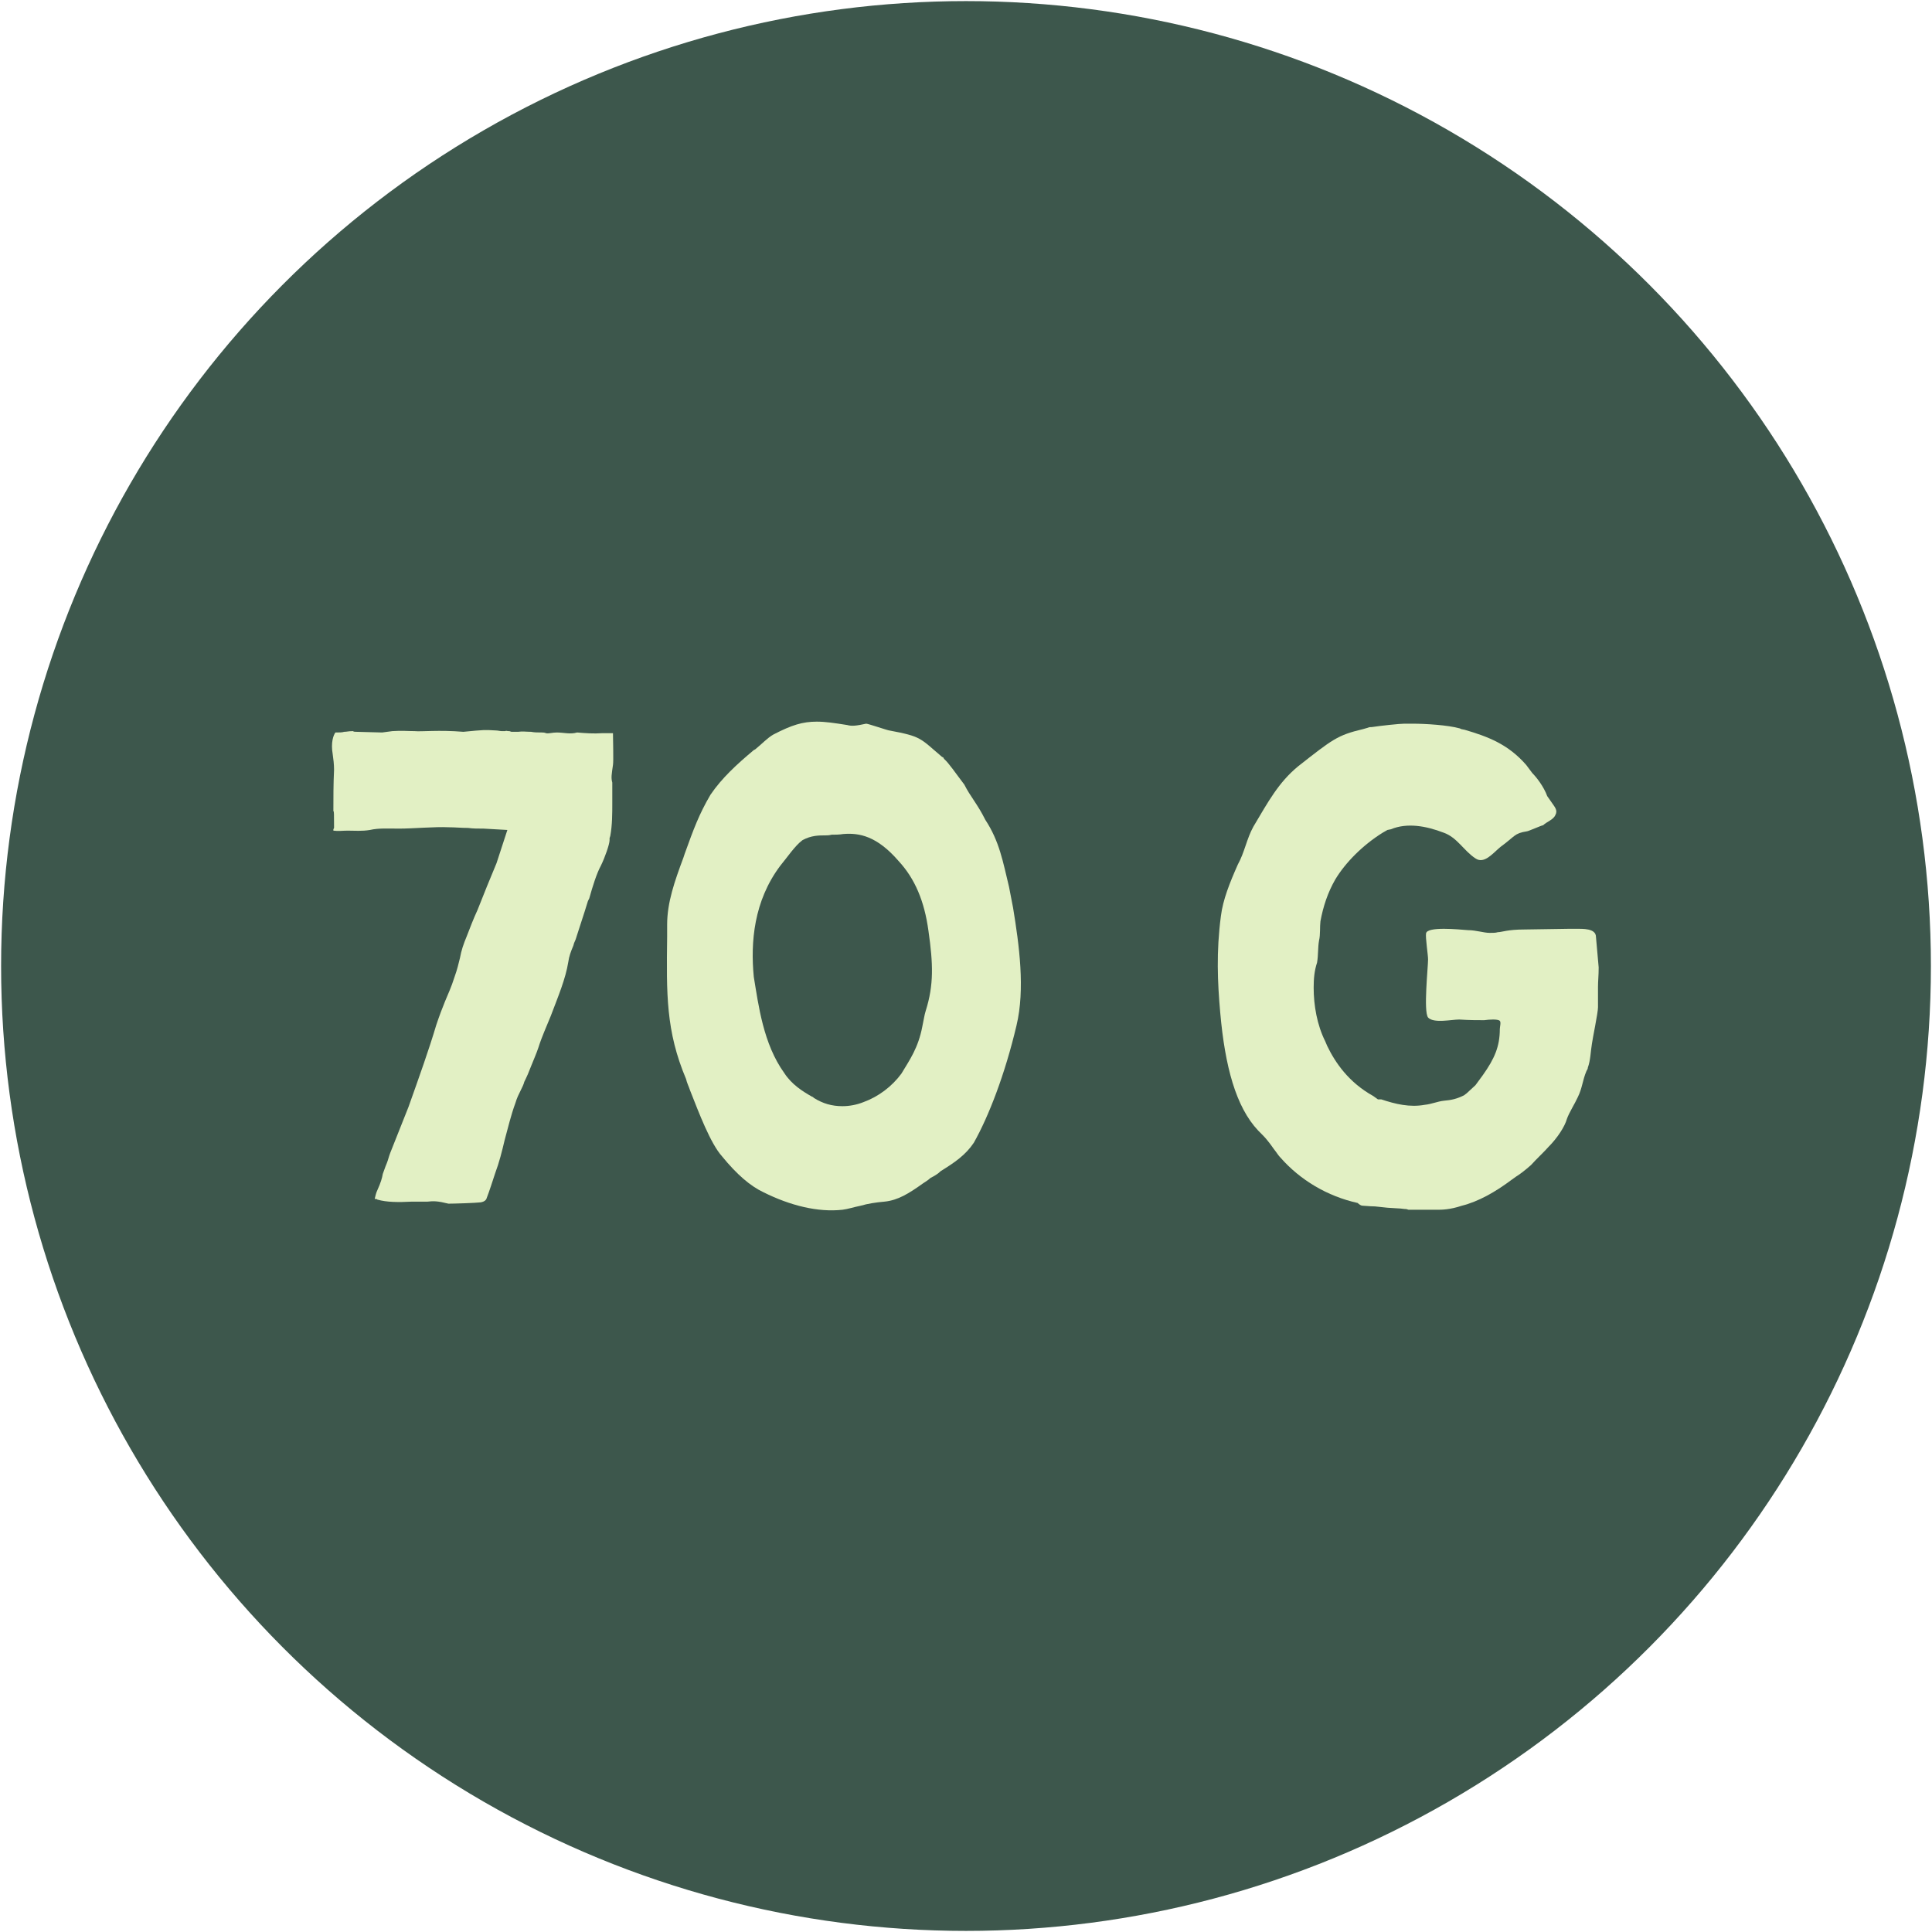 <?xml version="1.0" encoding="UTF-8" standalone="no"?><!DOCTYPE svg PUBLIC "-//W3C//DTD SVG 1.1//EN" "http://www.w3.org/Graphics/SVG/1.1/DTD/svg11.dtd"><svg width="300px" height="300px" version="1.1" xmlns="http://www.w3.org/2000/svg" xmlns:xlink="http://www.w3.org/1999/xlink" xml:space="preserve" xmlns:serif="http://www.serif.com/" style="fill-rule:evenodd;clip-rule:evenodd;stroke-linejoin:round;stroke-miterlimit:2;"><circle cx="150" cy="150" r="149.83" style="fill:#3d574c;"/><path d="M69.638,186.905c0.841,-0 4.205,-0.105 5.046,-0.21c0.526,-0.105 0.736,-0.316 0.841,-0.526c0.525,-1.367 0.946,-2.733 1.366,-3.995c0.631,-1.682 1.052,-3.364 1.472,-5.151c0.526,-1.892 0.946,-3.784 1.682,-5.781c0.21,-0.736 0.526,-1.367 0.841,-1.998c0.21,-0.42 0.421,-0.841 0.526,-1.261c0.42,-0.841 0.736,-1.577 1.051,-2.418c0.42,-1.051 0.841,-1.997 1.156,-2.943c0.526,-1.682 1.262,-3.259 1.893,-4.836c1.156,-3.049 2.312,-5.782 2.733,-8.41c0.105,-0.841 0.42,-1.682 0.736,-2.418c0.105,-0.21 0.105,-0.42 0.21,-0.63c0.21,-0.421 0.315,-0.841 0.42,-1.157c0.631,-1.997 0.946,-2.838 1.682,-5.256l0.211,-0.42c0.525,-1.893 1.156,-3.89 1.787,-5.046c0.63,-1.262 1.366,-3.364 1.366,-3.995l0,-0.315l0.105,-0.316c0.316,-1.682 0.316,-3.469 0.316,-5.256l-0,-3.048c-0.211,-0.736 -0.105,-1.262 0.105,-2.734c0.105,-0.63 -0,-3.784 -0,-4.94l-1.577,-0c-1.472,0.105 -2.733,-0 -3.995,-0.105c-1.051,0.315 -2.102,-0 -3.153,-0c-0.736,-0 -1.262,0.21 -1.682,0.105c-0.211,-0.105 -0.526,-0.105 -0.631,-0.105c-0.631,-0 -1.156,-0 -1.682,-0.106c-0.736,0 -1.367,-0.105 -1.997,0l-1.052,0l-0.315,-0.105l-0.21,0c-0.105,0 -0.316,-0.105 -0.421,0l-0.525,0c-0.316,0 -0.631,-0.105 -0.946,-0.105c-1.787,-0.105 -1.787,-0.105 -5.046,0.21c-3.785,-0.315 -6.518,0 -7.569,-0.105c-1.051,0 -1.997,-0.105 -3.469,0l-1.577,0.211l-3.995,-0.106c-0.21,0 -0.42,0 -0.525,-0.105c-0.736,0 -0.946,0.105 -1.367,0.105c-0.315,0.106 -0.736,0.106 -1.366,0.106c-0.316,0.42 -0.736,1.576 -0.421,3.363c0.105,0.736 0.21,1.577 0.21,2.418c-0.105,2.208 -0.105,4.31 -0.105,6.518c0.105,-0.421 0.105,0.736 0.105,2.313l0,0.21l-0.105,0.21l0,0.21c0.736,0.105 1.472,0 2.208,0c1.156,0 2.207,0.105 3.469,-0.105c1.366,-0.315 2.838,-0.21 4.52,-0.21c2.208,-0 5.572,-0.315 7.674,-0.21c1.051,-0 1.997,0.105 3.049,0.105c0.735,0.105 1.576,0.105 2.417,0.105l3.68,0.21l-1.682,5.151c-1.052,2.523 -1.998,4.836 -2.944,7.254c-0.63,1.366 -1.156,2.733 -1.682,4.099c-0.525,1.262 -0.841,2.208 -1.051,3.364c-0.21,0.841 -0.42,1.787 -0.841,2.944c-0.525,1.682 -1.051,2.733 -1.472,3.784c-0.42,1.051 -0.841,2.103 -1.366,3.68c-1.157,3.889 -2.628,7.989 -4.31,12.719l-2.839,7.149c-0.21,0.525 -0.315,1.051 -0.525,1.577c-0.316,0.735 -0.421,1.156 -0.631,1.682c-0.105,0.63 -0.315,1.366 -0.841,2.522c-0.21,0.421 -0.315,0.947 -0.42,1.367c0.21,0 0.315,0 0.42,0.105c1.472,0.421 3.259,0.421 5.361,0.316l2.418,-0c0.946,-0.106 1.577,-0.106 3.259,0.315Z" style="fill:#e2f0c4;fill-rule:nonzero;"/><path d="M130.819,187.851c0.841,-0.105 1.787,-0.42 2.839,-0.631c1.051,-0.315 2.418,-0.525 3.679,-0.63c2.102,-0.211 3.784,-1.262 5.992,-2.839c0.315,-0.21 0.841,-0.525 1.156,-0.841c0.631,-0.315 1.157,-0.63 1.577,-1.051c2.208,-1.367 3.89,-2.523 5.151,-4.415c2.313,-4.1 4.836,-10.618 6.623,-18.186c1.366,-5.677 0.42,-12.51 -0.526,-18.292l-0.63,-3.258c-0.947,-3.89 -1.472,-7.044 -3.68,-10.408c-1.261,-2.523 -2.312,-3.574 -3.259,-5.466c-1.366,-1.787 -2.417,-3.364 -3.153,-3.995l-0.105,-0.21l-0.211,-0.105c-3.469,-2.943 -3.153,-3.154 -8.199,-4.1c-0.21,0 -3.259,-1.051 -3.574,-1.051c-1.472,0.315 -2.208,0.42 -2.944,0.21c-1.997,-0.315 -3.364,-0.525 -4.73,-0.525c-2.208,-0 -3.89,0.525 -6.728,1.997c-0.946,0.526 -1.787,1.472 -2.838,2.313l-0.211,0.105c-2.628,2.207 -4.94,4.31 -6.728,6.938c-1.787,3.048 -2.628,5.361 -3.994,9.146l-0.21,0.63c-1.367,3.68 -2.523,6.938 -2.523,10.407l-0,1.893c-0.105,8.83 -0.211,14.612 2.943,22.075c0.105,0.526 0.421,1.157 0.631,1.787c1.366,3.469 3.153,8.2 4.941,10.197c2.312,2.839 4.415,4.626 6.412,5.572c4.205,2.102 8.515,3.154 12.299,2.733Zm0,-16.084c-1.682,0 -3.048,-0.42 -4.415,-1.261c-0.105,-0.105 -0.21,-0.21 -0.315,-0.21c-1.472,-0.841 -3.154,-1.893 -4.31,-3.68c-3.259,-4.52 -3.995,-10.512 -4.731,-14.927c-0.525,-5.361 0,-11.774 4.1,-17.24c1.051,-1.262 2.313,-3.154 3.469,-3.995c1.367,-0.736 2.523,-0.736 3.574,-0.736c0.211,0 0.526,0 0.946,-0.105c0.526,0 1.157,0 1.788,-0.105c2.522,-0.21 5.256,0.315 8.62,4.205c2.523,2.733 3.994,6.202 4.625,10.828c0.736,5.151 0.841,8.409 -0.421,12.404c-0.21,0.631 -0.315,1.472 -0.525,2.418c-0.631,3.364 -1.997,5.256 -3.259,7.358c-1.472,1.998 -3.574,3.575 -5.887,4.416c-1.051,0.42 -2.207,0.63 -3.259,0.63Z" style="fill:#e2f0c4;fill-rule:nonzero;"/><path d="M218.702,187.851l4.415,0c0.736,0 1.997,0 3.89,-0.631c2.523,-0.63 5.151,-2.102 7.674,-3.994l0.735,-0.526c0.526,-0.315 1.367,-0.946 2.313,-1.787c0.946,-1.051 1.892,-1.892 2.733,-2.838c1.367,-1.367 2.523,-3.154 2.839,-4.31c0.315,-0.947 1.261,-2.418 1.682,-3.364c0.735,-1.472 0.735,-2.628 1.366,-4.1c0.105,-0.21 0.21,-0.315 0.21,-0.526c0.421,-1.156 0.421,-2.418 0.631,-3.679c0.105,-0.841 0.946,-4.836 0.946,-5.677l0,-3.153c0,-0.946 0.105,-1.787 0.105,-3.049l-0.42,-4.73c-0,-1.367 -2.103,-1.262 -3.154,-1.262l-1.051,0l-6.833,0.105c-2.733,0 -3.574,0.421 -4.205,0.421c-0.315,0.105 -0.736,0.105 -1.261,0.105c-0.947,-0 -2.103,-0.421 -3.364,-0.421c-1.367,-0.105 -6.413,-0.63 -6.518,0.526c-0.105,0.631 0.315,3.364 0.315,3.995c0,1.261 -0.735,8.094 0,9.04c0.841,0.946 3.68,0.316 4.836,0.316c1.682,0.105 2.628,0.105 3.89,0.105c0.735,-0.105 2.102,-0.211 2.417,0.105c0.211,0.21 0,0.946 0,1.261c0,2.733 -0.841,4.626 -2.628,7.149l-1.156,1.576l-1.367,1.262l-0.42,0.315c-1.051,0.526 -1.892,0.736 -3.154,0.841c-0.946,0.105 -1.892,0.526 -2.943,0.631c-2.313,0.421 -4.52,-0.105 -6.728,-0.841l-0.526,0l-0.735,-0.526c-3.785,-2.102 -5.887,-5.151 -7.149,-7.779l-0.315,-0.736c-1.262,-2.522 -1.787,-5.571 -1.787,-8.304c-0,-1.367 0.105,-2.628 0.525,-3.89c0.211,-1.156 0.105,-2.312 0.316,-3.469c0.21,-0.841 0.105,-2.102 0.21,-2.943c0.42,-2.313 1.156,-4.52 2.313,-6.518c1.576,-2.628 4.31,-5.361 7.358,-7.253l0.736,-0.421l0.526,-0.105c2.523,-1.051 5.466,-0.526 8.199,0.526c2.103,0.736 3.154,2.838 4.941,3.994c1.367,0.946 2.733,-0.841 3.89,-1.787c2.312,-1.682 2.102,-2.102 4.099,-2.418c0.211,0 2.313,-0.946 2.523,-0.946c0.526,-0.525 1.577,-0.841 1.892,-1.576c0.421,-0.736 -0.105,-1.262 -0.525,-1.893l-0.736,-1.051c-0.526,-1.472 -1.682,-2.943 -2.313,-3.574l-0.946,-1.262c-2.838,-3.258 -5.992,-4.415 -9.566,-5.466l-0.526,-0.105l-0.21,-0.105c-1.892,-0.526 -5.361,-0.736 -7.358,-0.736l-1.262,-0c-0.736,-0 -3.679,0.315 -5.046,0.526c-0.21,-0 -0.42,-0 -0.63,0.105l-0.736,0.21c-3.995,0.946 -4.731,1.577 -10.092,5.782c-3.049,2.523 -4.625,5.466 -6.938,9.356c-1.051,1.892 -1.367,3.994 -2.418,5.886c-1.261,2.839 -2.313,5.467 -2.628,7.99c-0.736,5.571 -0.526,10.302 -0.105,15.032c0.736,8.305 2.418,14.612 5.887,18.292l0.315,0.315c0.315,0.315 0.841,0.841 1.156,1.262c0.526,0.63 0.841,1.156 1.262,1.681c0.21,0.316 0.525,0.736 0.736,0.947c3.048,3.469 7.253,5.992 11.984,7.043c0.21,0.21 0.525,0.42 0.736,0.42c0.315,0 1.156,0.105 1.787,0.105l0.105,0l1.997,0.211l1.682,0.105c0.421,-0 0.841,0.105 1.262,0.105l0.315,0.105Z" style="fill:#e2f0c4;fill-rule:nonzero;"/></svg>
